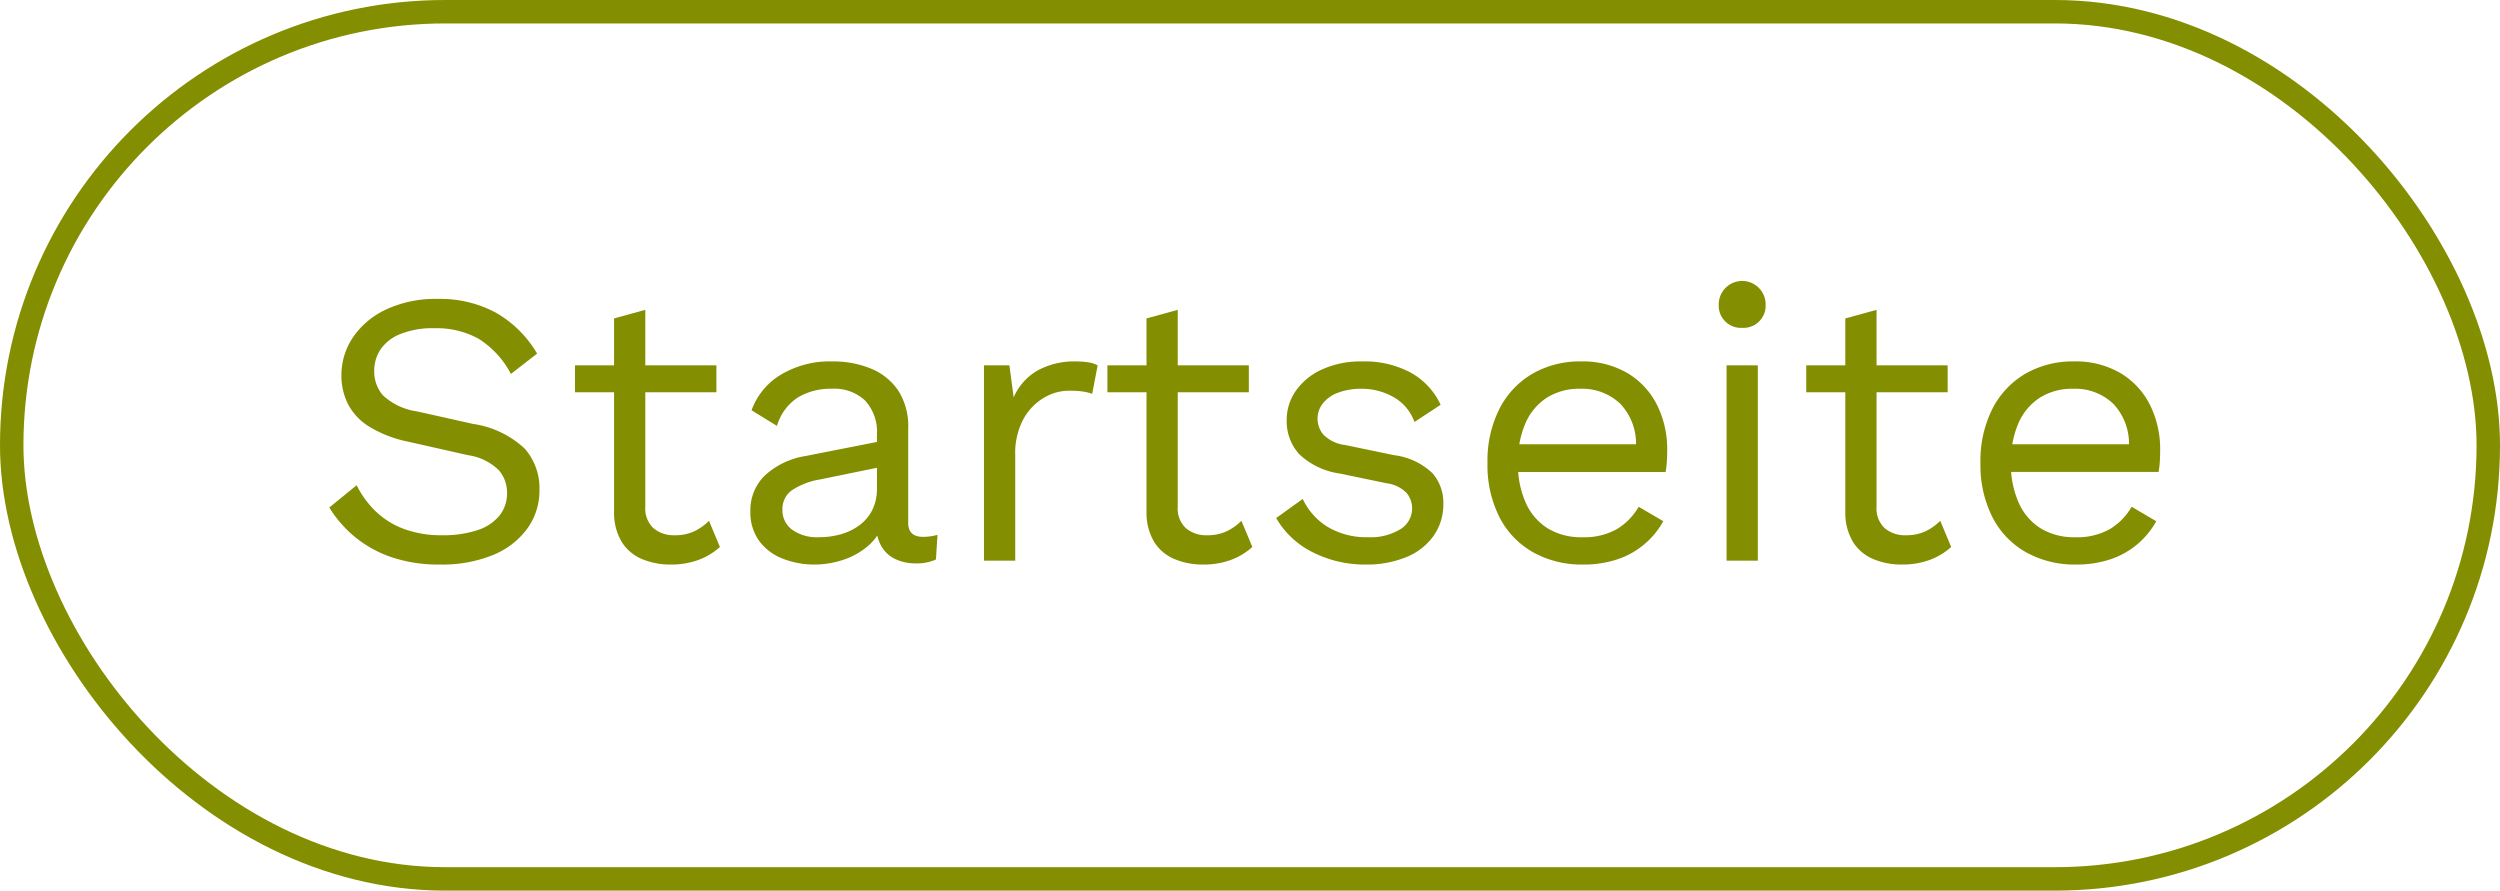 <svg xmlns="http://www.w3.org/2000/svg" width="160" height="57" viewBox="0 0 160 57">
  <g id="Gruppe_749" data-name="Gruppe 749" transform="translate(-60 -1291.528)">
    <path id="Pfad_2253" data-name="Pfad 2253" d="M8,6.25a7.519,7.519,0,0,1,3.75.887A7.229,7.229,0,0,1,14.375,9.75L12.7,11.05a5.907,5.907,0,0,0-2.088-2.262A5.6,5.6,0,0,0,7.8,8.125,5.514,5.514,0,0,0,5.613,8.5a2.768,2.768,0,0,0-1.263.988,2.481,2.481,0,0,0-.4,1.387,2.335,2.335,0,0,0,.55,1.538A4.023,4.023,0,0,0,6.7,13.45l3.575.8a6.116,6.116,0,0,1,3.313,1.587,3.842,3.842,0,0,1,.937,2.638,4.133,4.133,0,0,1-.788,2.487,5.09,5.09,0,0,1-2.212,1.688,8.59,8.59,0,0,1-3.35.6,9.374,9.374,0,0,1-3.163-.487A7.477,7.477,0,0,1,2.675,21.45a7.61,7.61,0,0,1-1.6-1.85l1.75-1.425A6.113,6.113,0,0,0,4.05,19.85a5.213,5.213,0,0,0,1.813,1.125,6.89,6.89,0,0,0,2.437.4,7.015,7.015,0,0,0,2.213-.312,3.038,3.038,0,0,0,1.438-.925,2.276,2.276,0,0,0,.5-1.488,2.2,2.2,0,0,0-.525-1.437A3.52,3.52,0,0,0,9.95,16.25l-3.875-.875a7.628,7.628,0,0,1-2.462-.962,3.71,3.71,0,0,1-1.35-1.45A4.046,4.046,0,0,1,1.85,11.15a4.321,4.321,0,0,1,.738-2.437A5.205,5.205,0,0,1,4.713,6.925,7.443,7.443,0,0,1,8,6.25Zm13.3.7v12.6a1.713,1.713,0,0,0,.525,1.375,2,2,0,0,0,1.35.45,2.883,2.883,0,0,0,1.25-.25,3.41,3.41,0,0,0,.95-.675l.7,1.675a4.229,4.229,0,0,1-1.363.825,5.07,5.07,0,0,1-1.812.3,4.642,4.642,0,0,1-1.775-.337,2.815,2.815,0,0,1-1.312-1.075A3.6,3.6,0,0,1,19.3,19.9V7.5Zm4.55,3.55v1.725H16.8V10.5Zm10.275,4.425a2.954,2.954,0,0,0-.75-2.162A2.847,2.847,0,0,0,33.25,12a4.072,4.072,0,0,0-2.2.563,3.281,3.281,0,0,0-1.325,1.813l-1.625-1a4.4,4.4,0,0,1,1.85-2.262,6.1,6.1,0,0,1,3.35-.863,6.262,6.262,0,0,1,2.45.463,3.853,3.853,0,0,1,1.737,1.4,4.2,4.2,0,0,1,.638,2.413v6.05q0,.9.95.9A3.44,3.44,0,0,0,40,21.35l-.1,1.575a2.913,2.913,0,0,1-1.3.25,2.976,2.976,0,0,1-1.3-.275,2.032,2.032,0,0,1-.9-.837,2.79,2.79,0,0,1-.325-1.413V20.4l.5.075a3.293,3.293,0,0,1-1.025,1.587,4.721,4.721,0,0,1-1.625.9,5.81,5.81,0,0,1-1.775.288,5.533,5.533,0,0,1-2.05-.375,3.367,3.367,0,0,1-1.513-1.138,3.092,3.092,0,0,1-.562-1.887,3.09,3.09,0,0,1,.938-2.312A5.017,5.017,0,0,1,31.575,16.3l4.95-.975v1.65L32.5,17.8a4.626,4.626,0,0,0-1.825.7,1.474,1.474,0,0,0-.6,1.25,1.54,1.54,0,0,0,.612,1.263,2.729,2.729,0,0,0,1.737.487,5.071,5.071,0,0,0,1.388-.187A3.657,3.657,0,0,0,35,20.737a2.748,2.748,0,0,0,.825-.975,3.015,3.015,0,0,0,.3-1.388ZM42.975,23V10.5H44.6l.275,2.05a3.668,3.668,0,0,1,1.538-1.725,4.915,4.915,0,0,1,2.462-.575,5.6,5.6,0,0,1,.713.05,1.877,1.877,0,0,1,.662.2l-.35,1.825a3.159,3.159,0,0,0-.6-.15,6.49,6.49,0,0,0-.925-.05,3.13,3.13,0,0,0-1.562.45A3.568,3.568,0,0,0,45.5,13.938a4.588,4.588,0,0,0-.525,2.313V23Zm12.4-16.05v12.6a1.713,1.713,0,0,0,.525,1.375,2,2,0,0,0,1.35.45,2.883,2.883,0,0,0,1.25-.25,3.41,3.41,0,0,0,.95-.675l.7,1.675a4.229,4.229,0,0,1-1.362.825,5.07,5.07,0,0,1-1.812.3,4.642,4.642,0,0,1-1.775-.337,2.816,2.816,0,0,1-1.312-1.075,3.6,3.6,0,0,1-.512-1.937V7.5Zm4.55,3.55v1.725h-9.05V10.5ZM67.4,23.25a7.363,7.363,0,0,1-3.363-.775,5.54,5.54,0,0,1-2.362-2.2l1.7-1.225a4.171,4.171,0,0,0,1.613,1.8,4.818,4.818,0,0,0,2.563.65,3.638,3.638,0,0,0,2.075-.513,1.557,1.557,0,0,0,.75-1.337,1.54,1.54,0,0,0-.338-.962,2.142,2.142,0,0,0-1.287-.638l-3-.625a4.71,4.71,0,0,1-2.612-1.25A3.131,3.131,0,0,1,62.35,14a3.226,3.226,0,0,1,.587-1.875,4.1,4.1,0,0,1,1.675-1.362,5.958,5.958,0,0,1,2.563-.513,6.235,6.235,0,0,1,3.125.725,4.526,4.526,0,0,1,1.9,2.05l-1.675,1.1a2.972,2.972,0,0,0-1.375-1.613A4.106,4.106,0,0,0,67.175,12a4.215,4.215,0,0,0-1.538.25,2.216,2.216,0,0,0-.975.688,1.583,1.583,0,0,0,.037,2,2.34,2.34,0,0,0,1.4.663l3.125.65a4.318,4.318,0,0,1,2.45,1.15,2.858,2.858,0,0,1,.7,1.95,3.491,3.491,0,0,1-.625,2.063A3.963,3.963,0,0,1,70,22.775,6.639,6.639,0,0,1,67.4,23.25Zm13.9,0a6.374,6.374,0,0,1-3.163-.775,5.387,5.387,0,0,1-2.162-2.238A7.353,7.353,0,0,1,75.2,16.75a7.353,7.353,0,0,1,.775-3.488A5.457,5.457,0,0,1,78.1,11.025a6.065,6.065,0,0,1,3.075-.775,5.659,5.659,0,0,1,2.987.75,4.943,4.943,0,0,1,1.888,2.038,6.316,6.316,0,0,1,.65,2.887q0,.425-.025.775a5.855,5.855,0,0,1-.075.625H76.5V15.55h9.225l-1.025.2a3.726,3.726,0,0,0-.987-2.775A3.524,3.524,0,0,0,81.125,12a3.863,3.863,0,0,0-2.113.563,3.681,3.681,0,0,0-1.375,1.625,6.113,6.113,0,0,0-.487,2.563,6,6,0,0,0,.5,2.55,3.692,3.692,0,0,0,1.412,1.638,4.088,4.088,0,0,0,2.188.563,4.255,4.255,0,0,0,2.238-.525,3.992,3.992,0,0,0,1.387-1.425l1.575.925a5.226,5.226,0,0,1-2.937,2.438A6.814,6.814,0,0,1,81.3,23.25ZM91.5,8.1A1.417,1.417,0,0,1,90,6.6a1.5,1.5,0,1,1,3,0,1.417,1.417,0,0,1-1.5,1.5Zm1,2.4V23h-2V10.5Zm7.6-3.55v12.6a1.713,1.713,0,0,0,.525,1.375,2,2,0,0,0,1.35.45,2.883,2.883,0,0,0,1.25-.25,3.41,3.41,0,0,0,.95-.675l.7,1.675a4.229,4.229,0,0,1-1.363.825,5.07,5.07,0,0,1-1.812.3,4.642,4.642,0,0,1-1.775-.337,2.816,2.816,0,0,1-1.312-1.075A3.6,3.6,0,0,1,98.1,19.9V7.5Zm4.55,3.55v1.725H95.6V10.5Zm8.2,12.75a6.374,6.374,0,0,1-3.163-.775,5.387,5.387,0,0,1-2.162-2.238,7.353,7.353,0,0,1-.775-3.487,7.353,7.353,0,0,1,.775-3.488,5.457,5.457,0,0,1,2.125-2.238,6.065,6.065,0,0,1,3.075-.775,5.659,5.659,0,0,1,2.987.75,4.943,4.943,0,0,1,1.888,2.038,6.316,6.316,0,0,1,.65,2.887q0,.425-.025.775a5.855,5.855,0,0,1-.075.625h-10.1V15.55h9.225l-1.025.2a3.726,3.726,0,0,0-.987-2.775A3.524,3.524,0,0,0,112.675,12a3.863,3.863,0,0,0-2.113.563,3.681,3.681,0,0,0-1.375,1.625,6.113,6.113,0,0,0-.487,2.563,6,6,0,0,0,.5,2.55,3.692,3.692,0,0,0,1.412,1.638,4.088,4.088,0,0,0,2.188.563,4.255,4.255,0,0,0,2.238-.525,3.992,3.992,0,0,0,1.387-1.425l1.575.925a5.226,5.226,0,0,1-2.937,2.438A6.814,6.814,0,0,1,112.85,23.25Z" transform="translate(80 1304.409)" fill="#838e00"/>
    <g id="Rechteck_1172" data-name="Rechteck 1172" transform="translate(60 1291.528)" fill="none" stroke="#838e00" stroke-linejoin="round" stroke-width="1.5">
      <rect width="160" height="57" rx="28.5" stroke="none"/>
      <rect x="0.75" y="0.75" width="158.5" height="55.5" rx="27.75" fill="none"/>
    </g>
  </g>
</svg>
